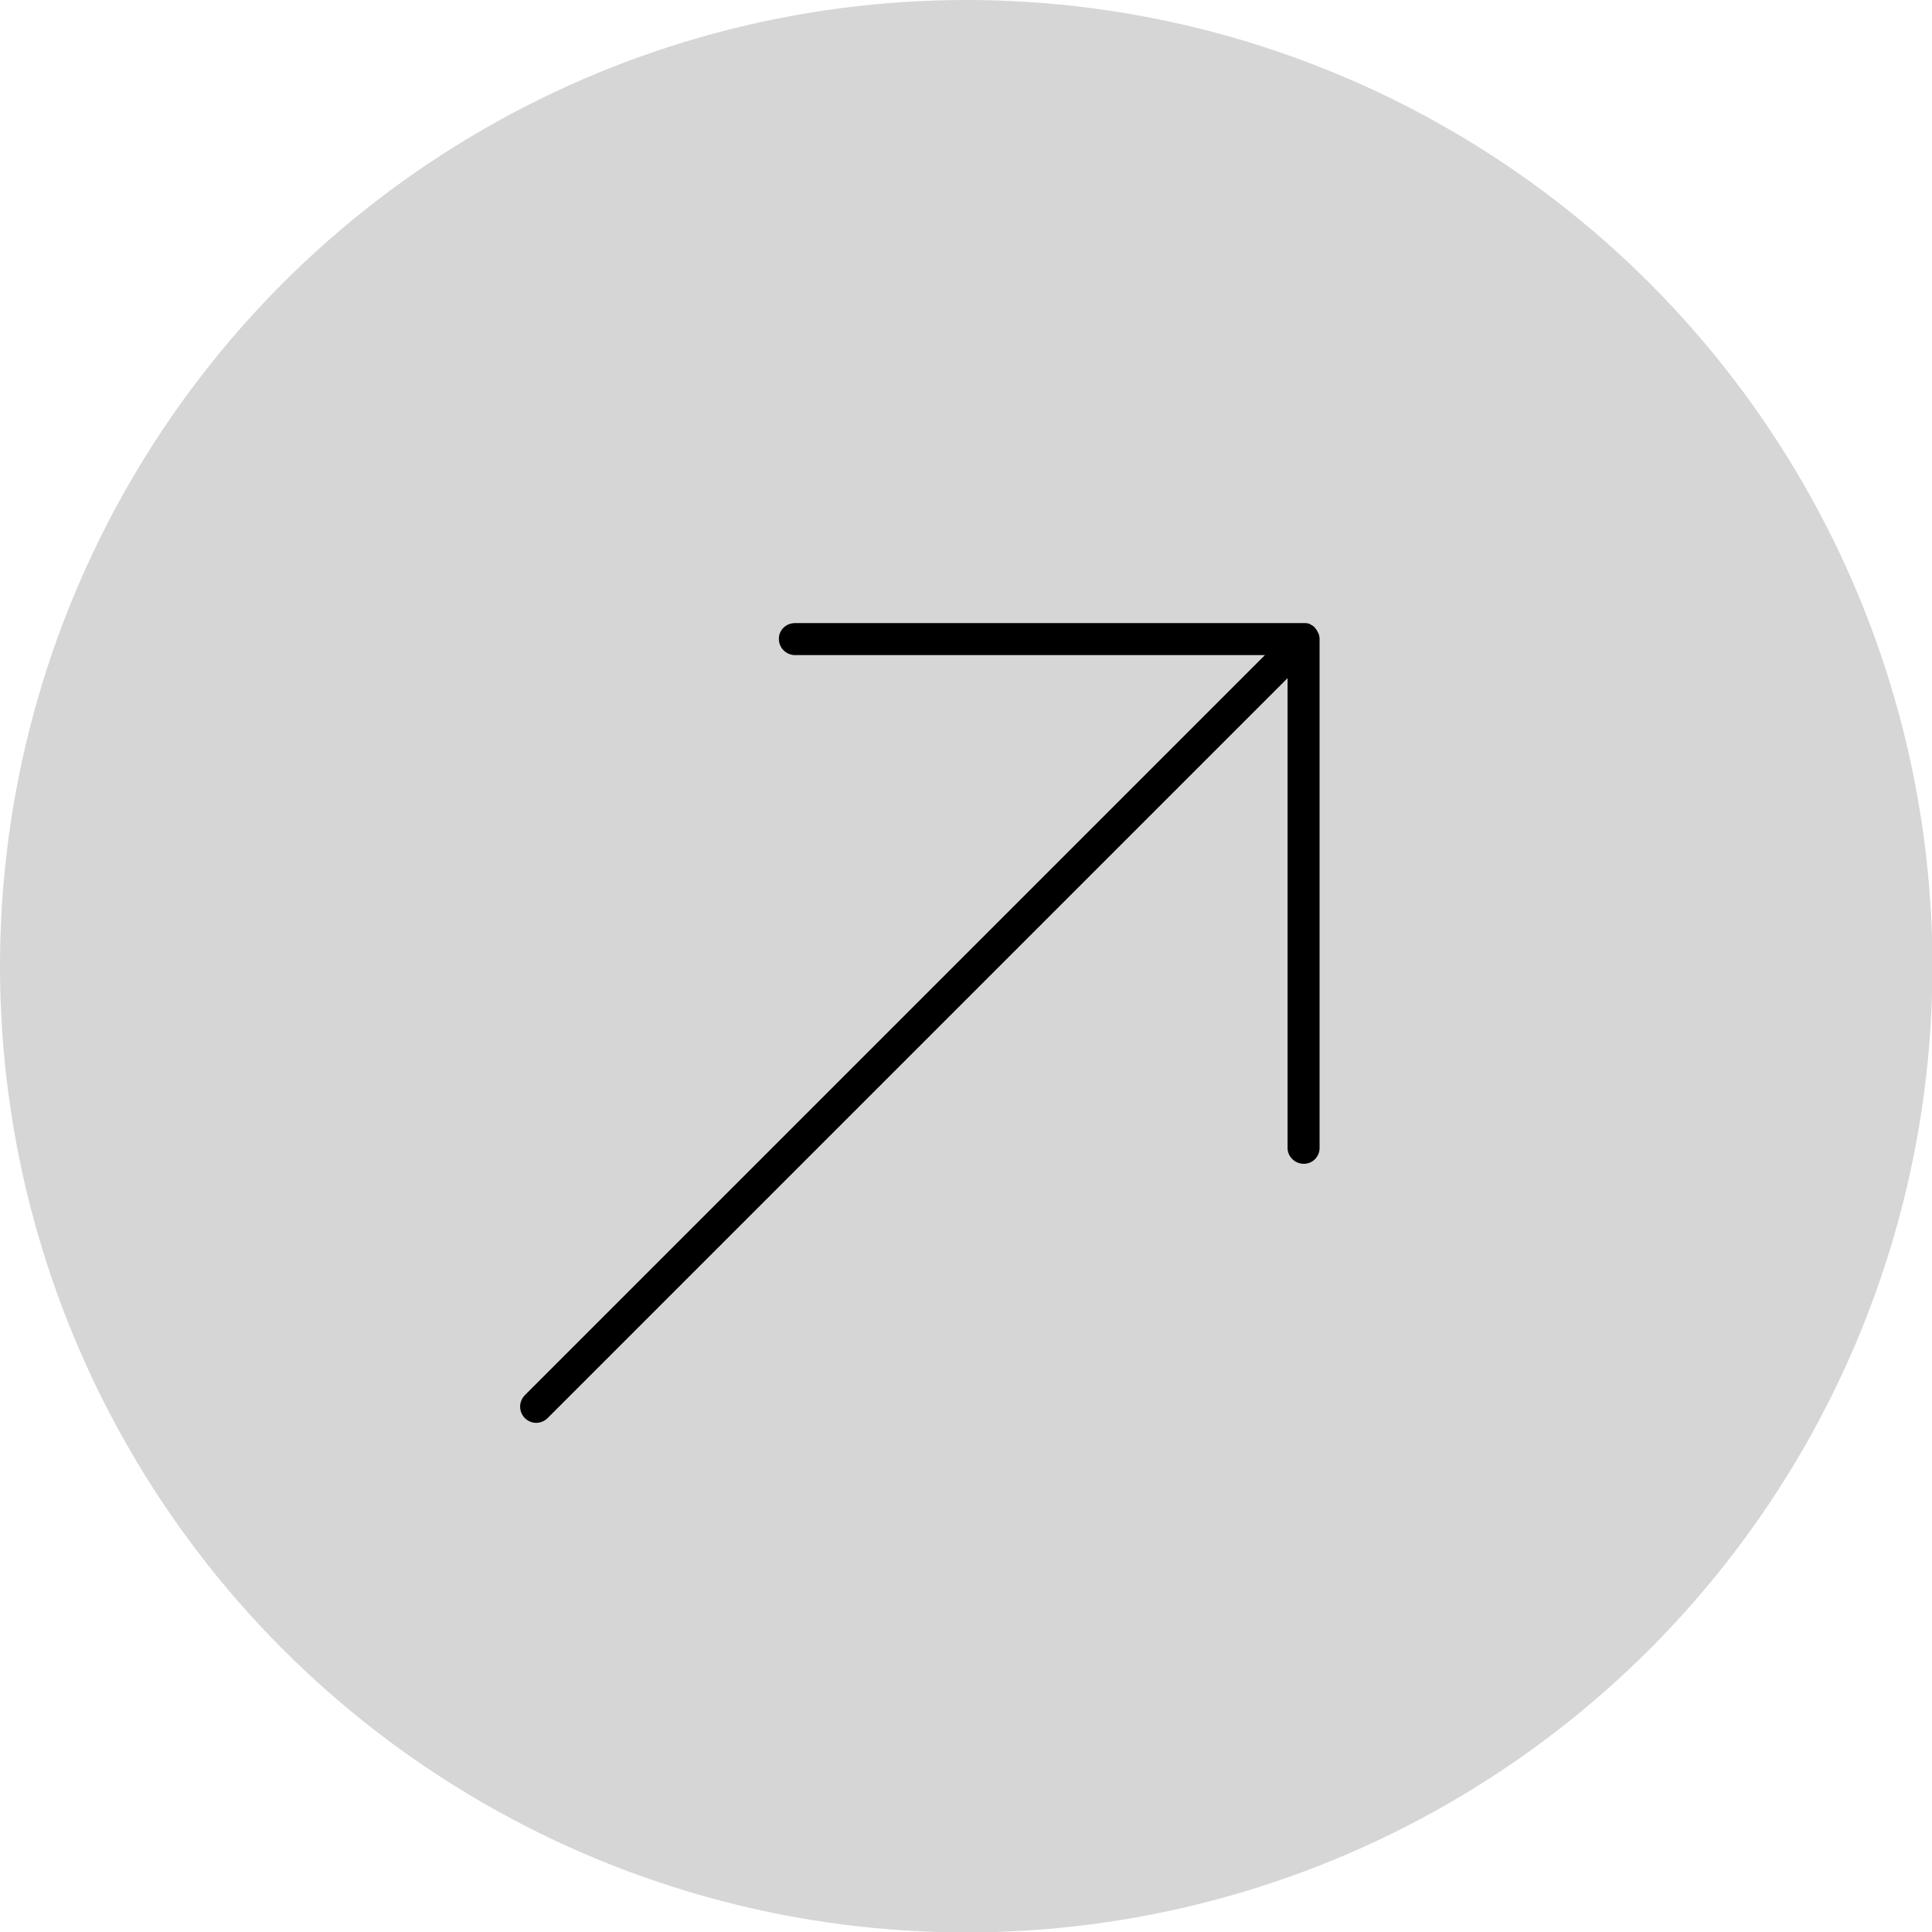 <svg xmlns="http://www.w3.org/2000/svg" viewBox="0 0 45.27 45.27"><defs><style>      .cls-1 {        fill: #000;      }      .cls-1, .cls-2 {        stroke-width: 0px;      }      .cls-2 {        fill: #d6d6d6;        mix-blend-mode: multiply;      }      .cls-3 {        isolation: isolate;      }    </style></defs><g class="cls-3"><g id="Ebene_2" data-name="Ebene 2"><g id="Ebene_1-2" data-name="Ebene 1"><g><circle class="cls-2" cx="22.64" cy="22.64" r="22.64"></circle><path class="cls-1" d="M30.92,14.97v11.93c0,.2-.16.37-.37.37s-.38-.17-.38-.37v-11.01l-17.34,17.34c-.07.07-.17.11-.27.11-.09,0-.19-.04-.26-.11-.15-.15-.15-.39,0-.54L29.64,15.35h-11.01c-.21,0-.38-.17-.38-.38s.17-.37.38-.37h11.92c.06,0,.12,0,.17.04.04.02.07.04.09.07.02.02.05.06.06.09.02.03.04.07.04.1.01.02.01.05.01.07Z"></path></g></g></g></g></svg>